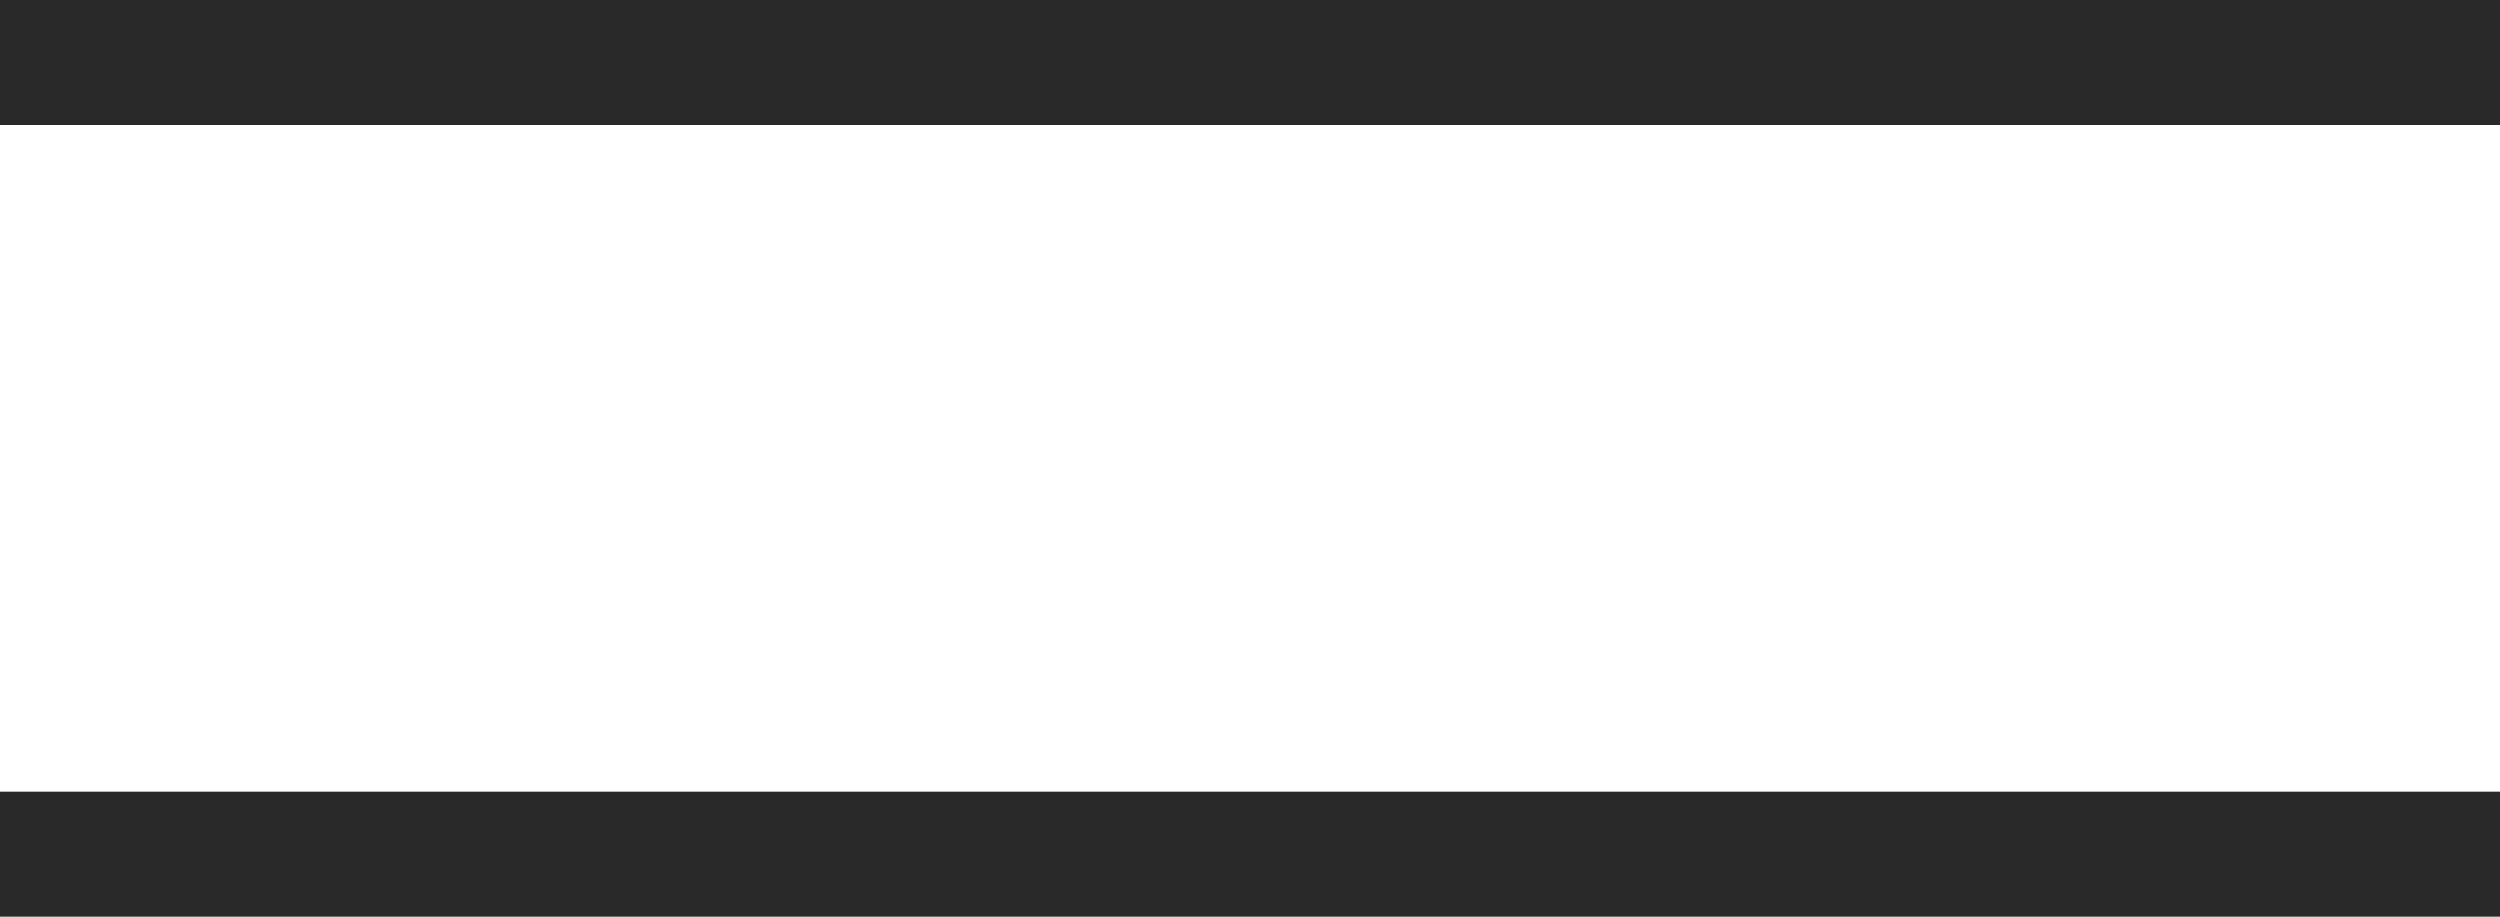 <?xml version="1.0" encoding="UTF-8"?>
<svg width="30px" height="11px" viewBox="0 0 30 11" version="1.1" xmlns="http://www.w3.org/2000/svg" xmlns:xlink="http://www.w3.org/1999/xlink">
    <title>Hamburger Menu</title>
    <g id="Symbols" stroke="none" stroke-width="1" fill="none" fill-rule="evenodd">
        <g id="Hamburger-Menu" fill="#292929" fill-rule="nonzero">
            <g id="Group-2">
                <polygon id="Line-3" points="31 -0.5 31 1.5 -1 1.5 -1 -0.5"></polygon>
                <polygon id="Line-3-Copy" points="31 9.5 31 11.5 -1 11.5 -1 9.5"></polygon>
            </g>
        </g>
    </g>
</svg>